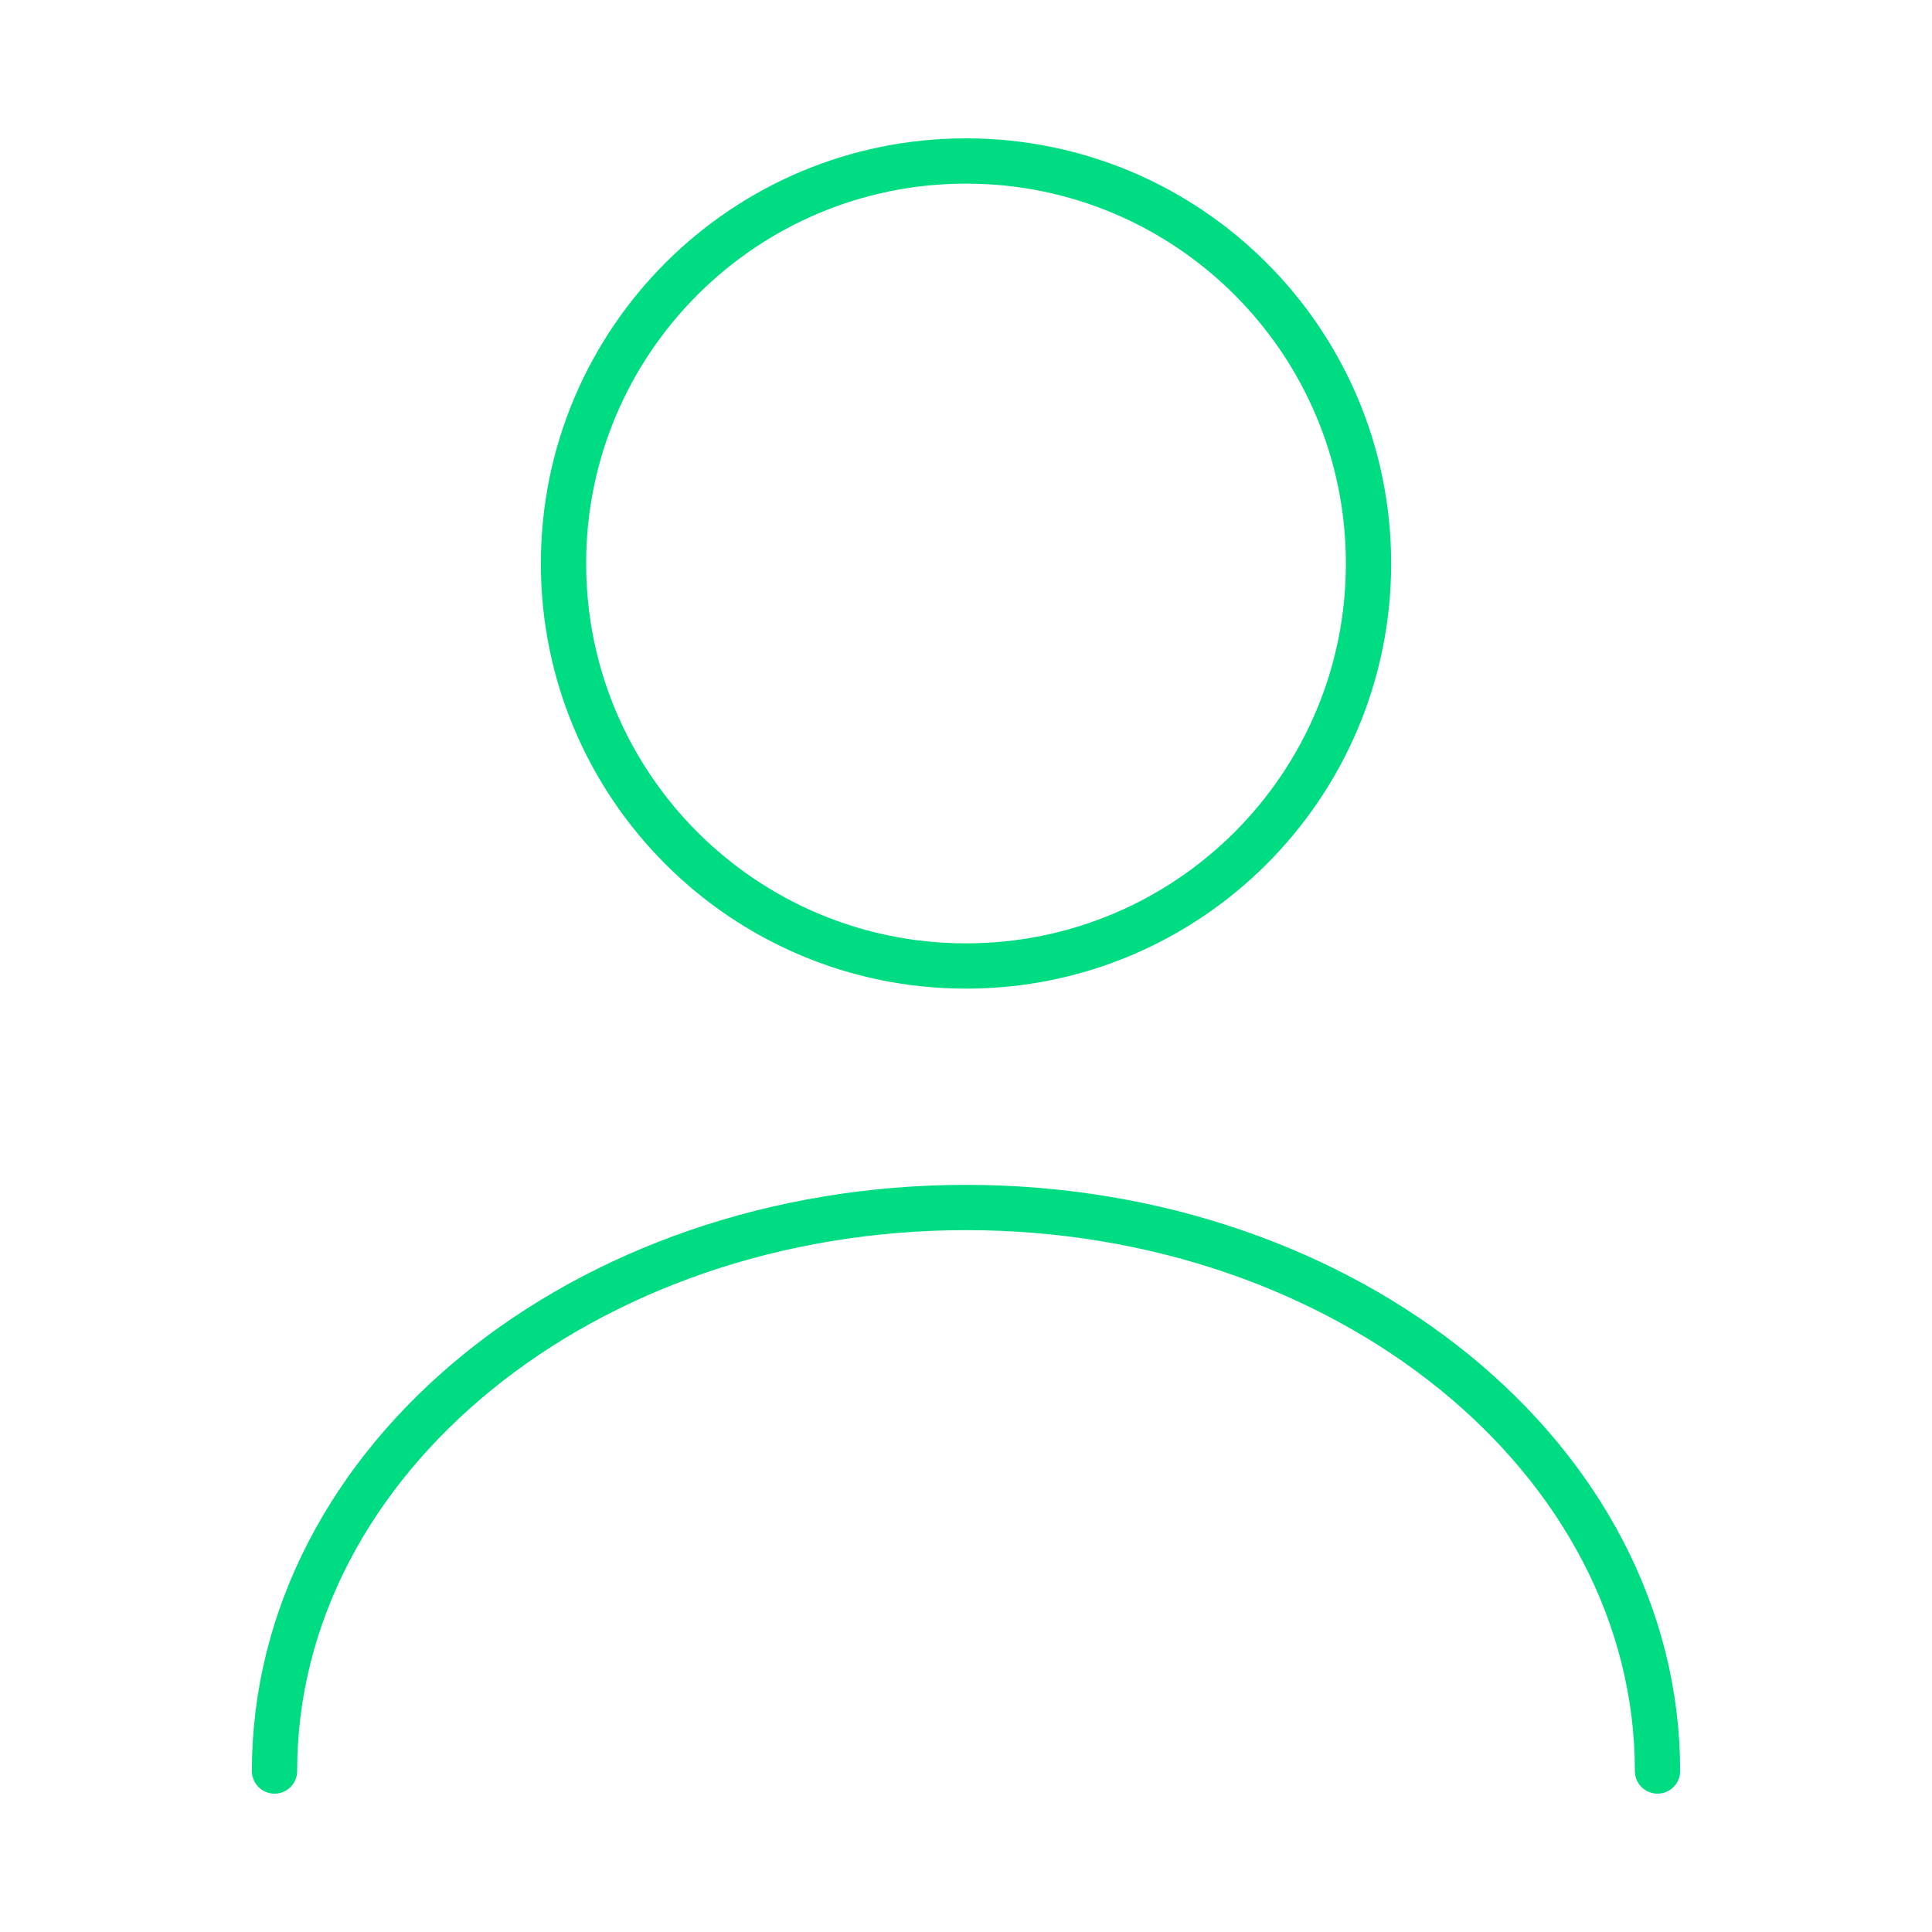 <svg width="64" height="64" viewBox="0 0 64 64" fill="none" xmlns="http://www.w3.org/2000/svg">
<path d="M32 32C39.364 32 45.334 26.03 45.334 18.667C45.334 11.303 39.364 5.333 32 5.333C24.637 5.333 18.667 11.303 18.667 18.667C18.667 26.03 24.637 32 32 32Z" stroke="#00DC82" stroke-width="1.5" stroke-linecap="round" stroke-linejoin="round"/>
<path d="M54.907 58.667C54.907 48.347 44.64 40 32 40C19.36 40 9.094 48.347 9.094 58.667" stroke="#00DC82" stroke-width="1.5" stroke-linecap="round" stroke-linejoin="round"/>
</svg>
